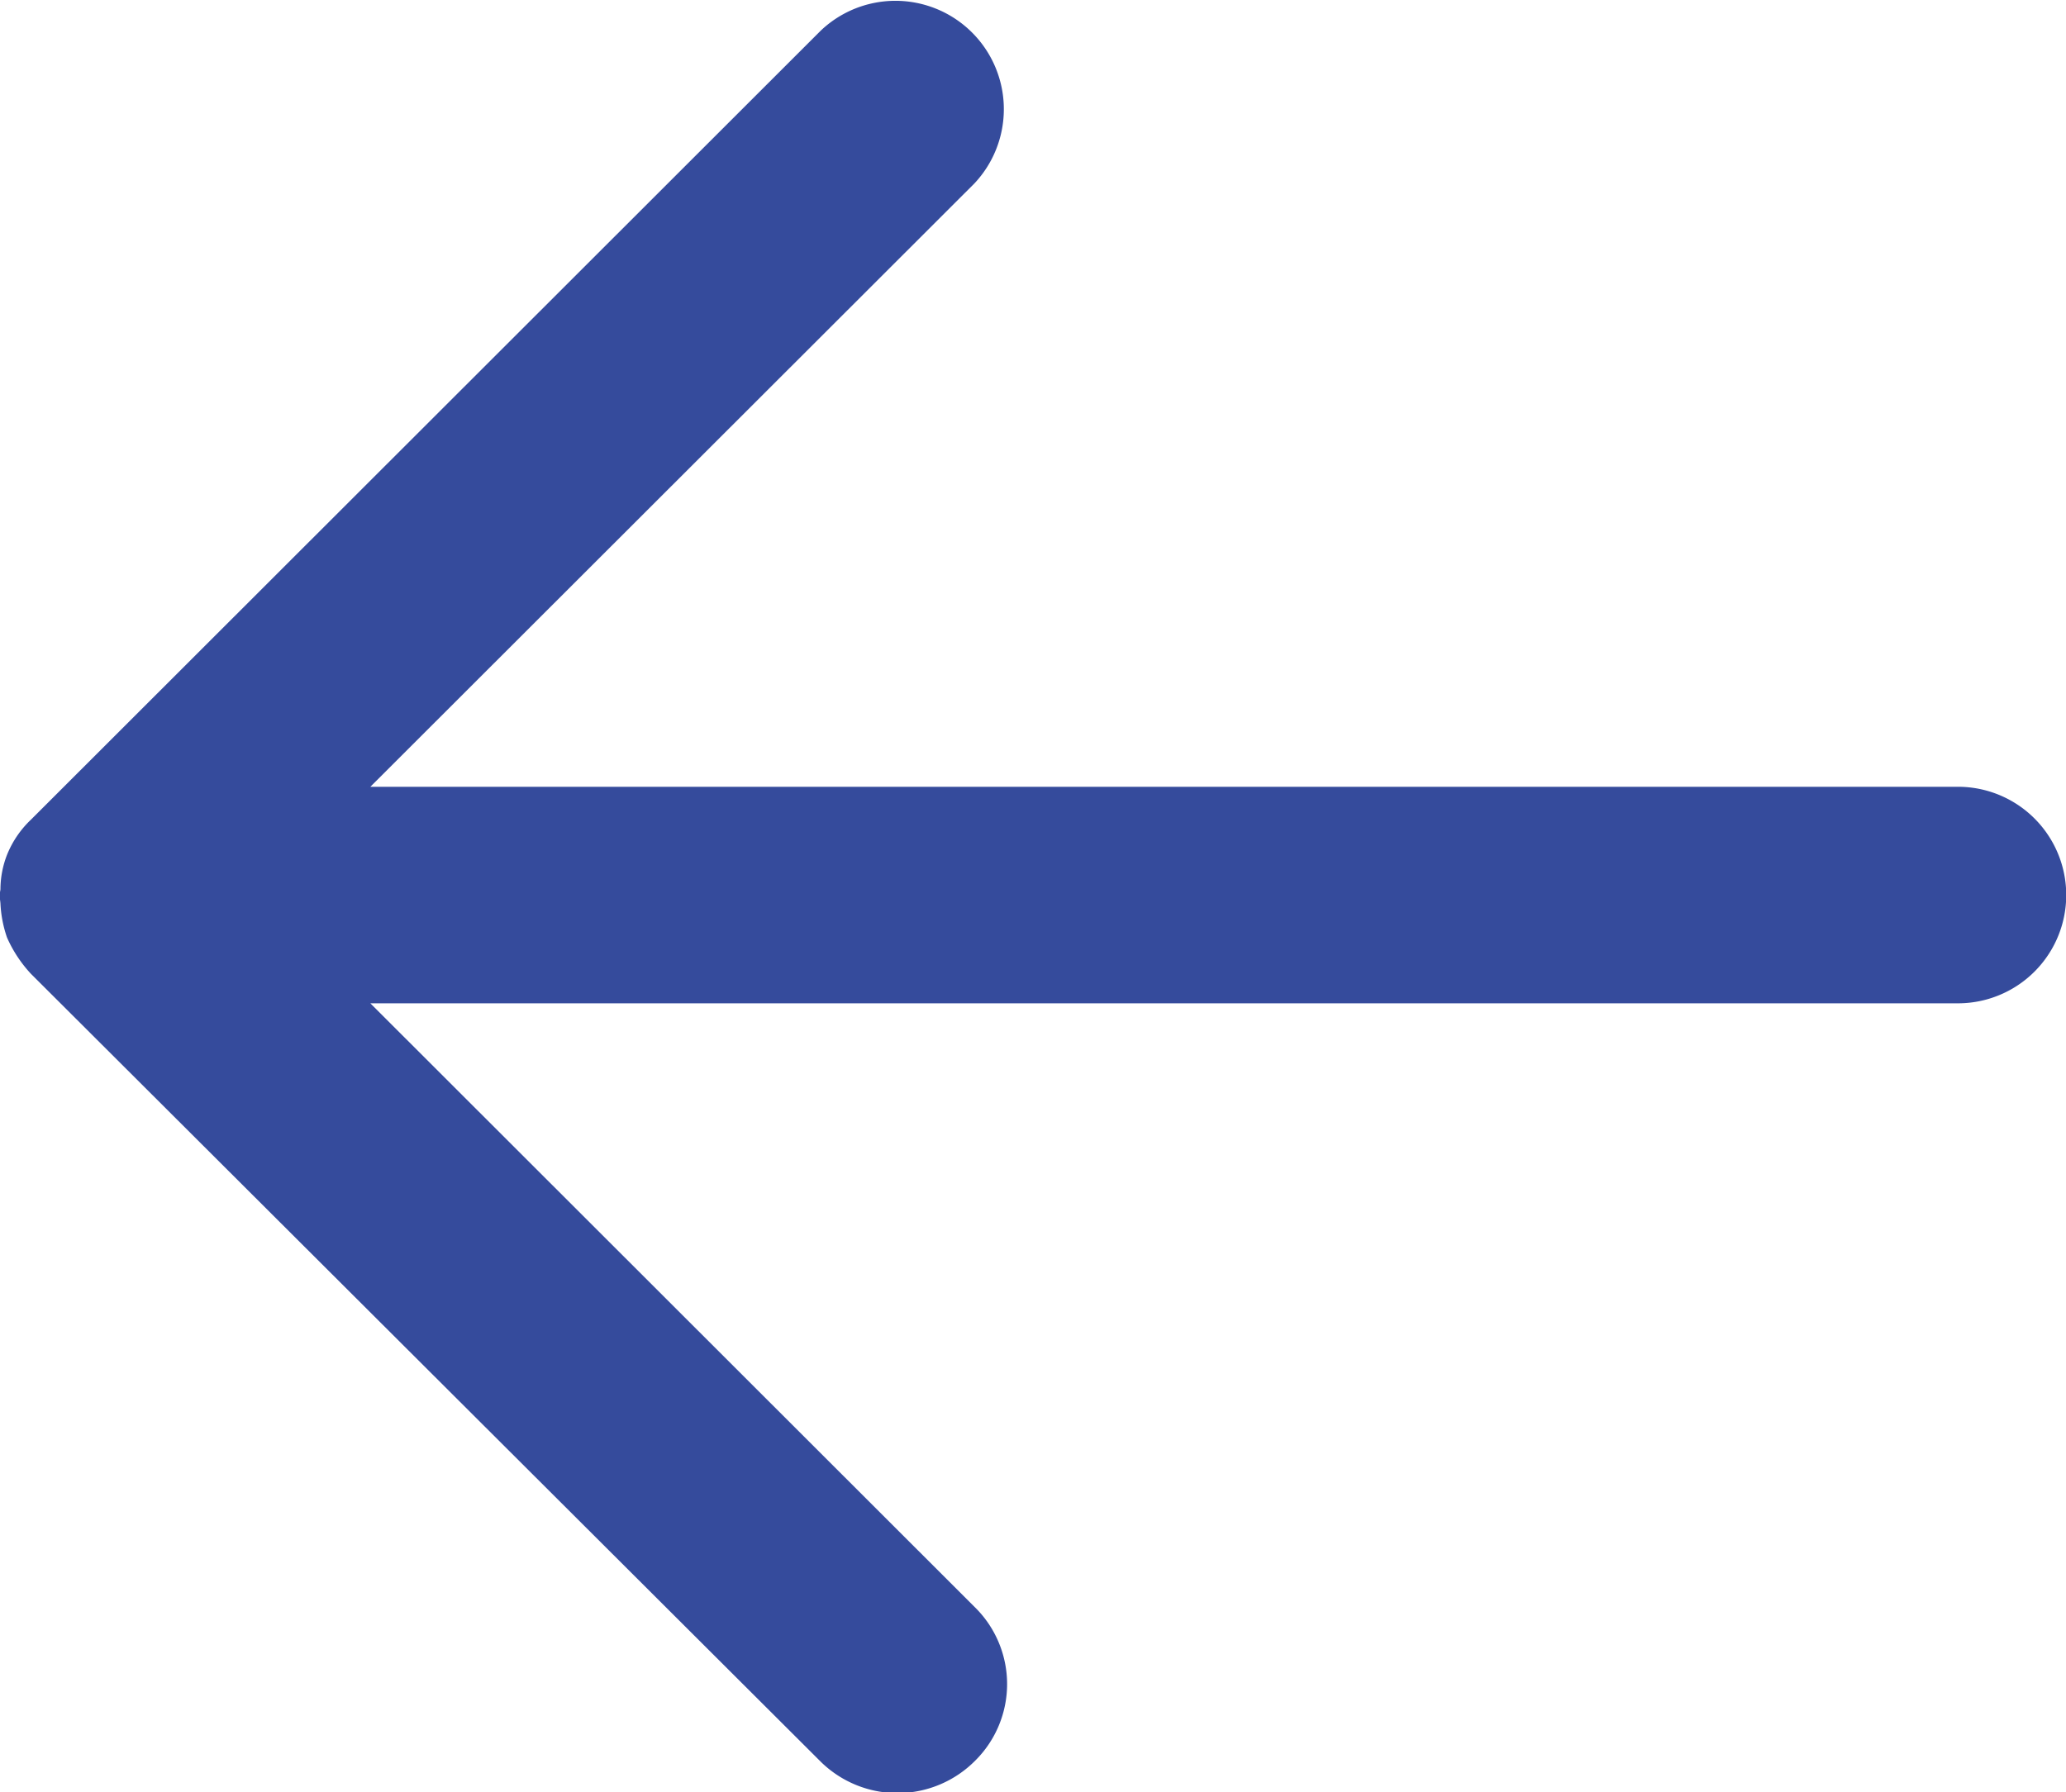 <svg xmlns="http://www.w3.org/2000/svg" width="18.219" height="15.81" viewBox="0 0 18.219 15.81">
  <defs>
    <style>
      .cls-1 {
        fill: #354b9c;
        fill-rule: evenodd;
      }
    </style>
  </defs>
  <path id="shezierneimg1" class="cls-1" d="M233.225,5830.81a0.951,0.951,0,0,0,0-1.35l-5.334-5.33h14a0.955,0.955,0,1,0,0-1.91h-14l5.325-5.32a0.956,0.956,0,0,0-1.353-1.35l-6.965,6.96a0.879,0.879,0,0,0-.211.31,0.841,0.841,0,0,0-.058.3c0,0.02-.009.04-0.009,0.07a0.389,0.389,0,0,1,.009.06,1.064,1.064,0,0,0,.058.3,1.154,1.154,0,0,0,.211.32l6.965,6.95a0.965,0.965,0,0,0,1.362-.01h0Zm0,0" transform="translate(-224.625 -5815.28)"/>
</svg>
